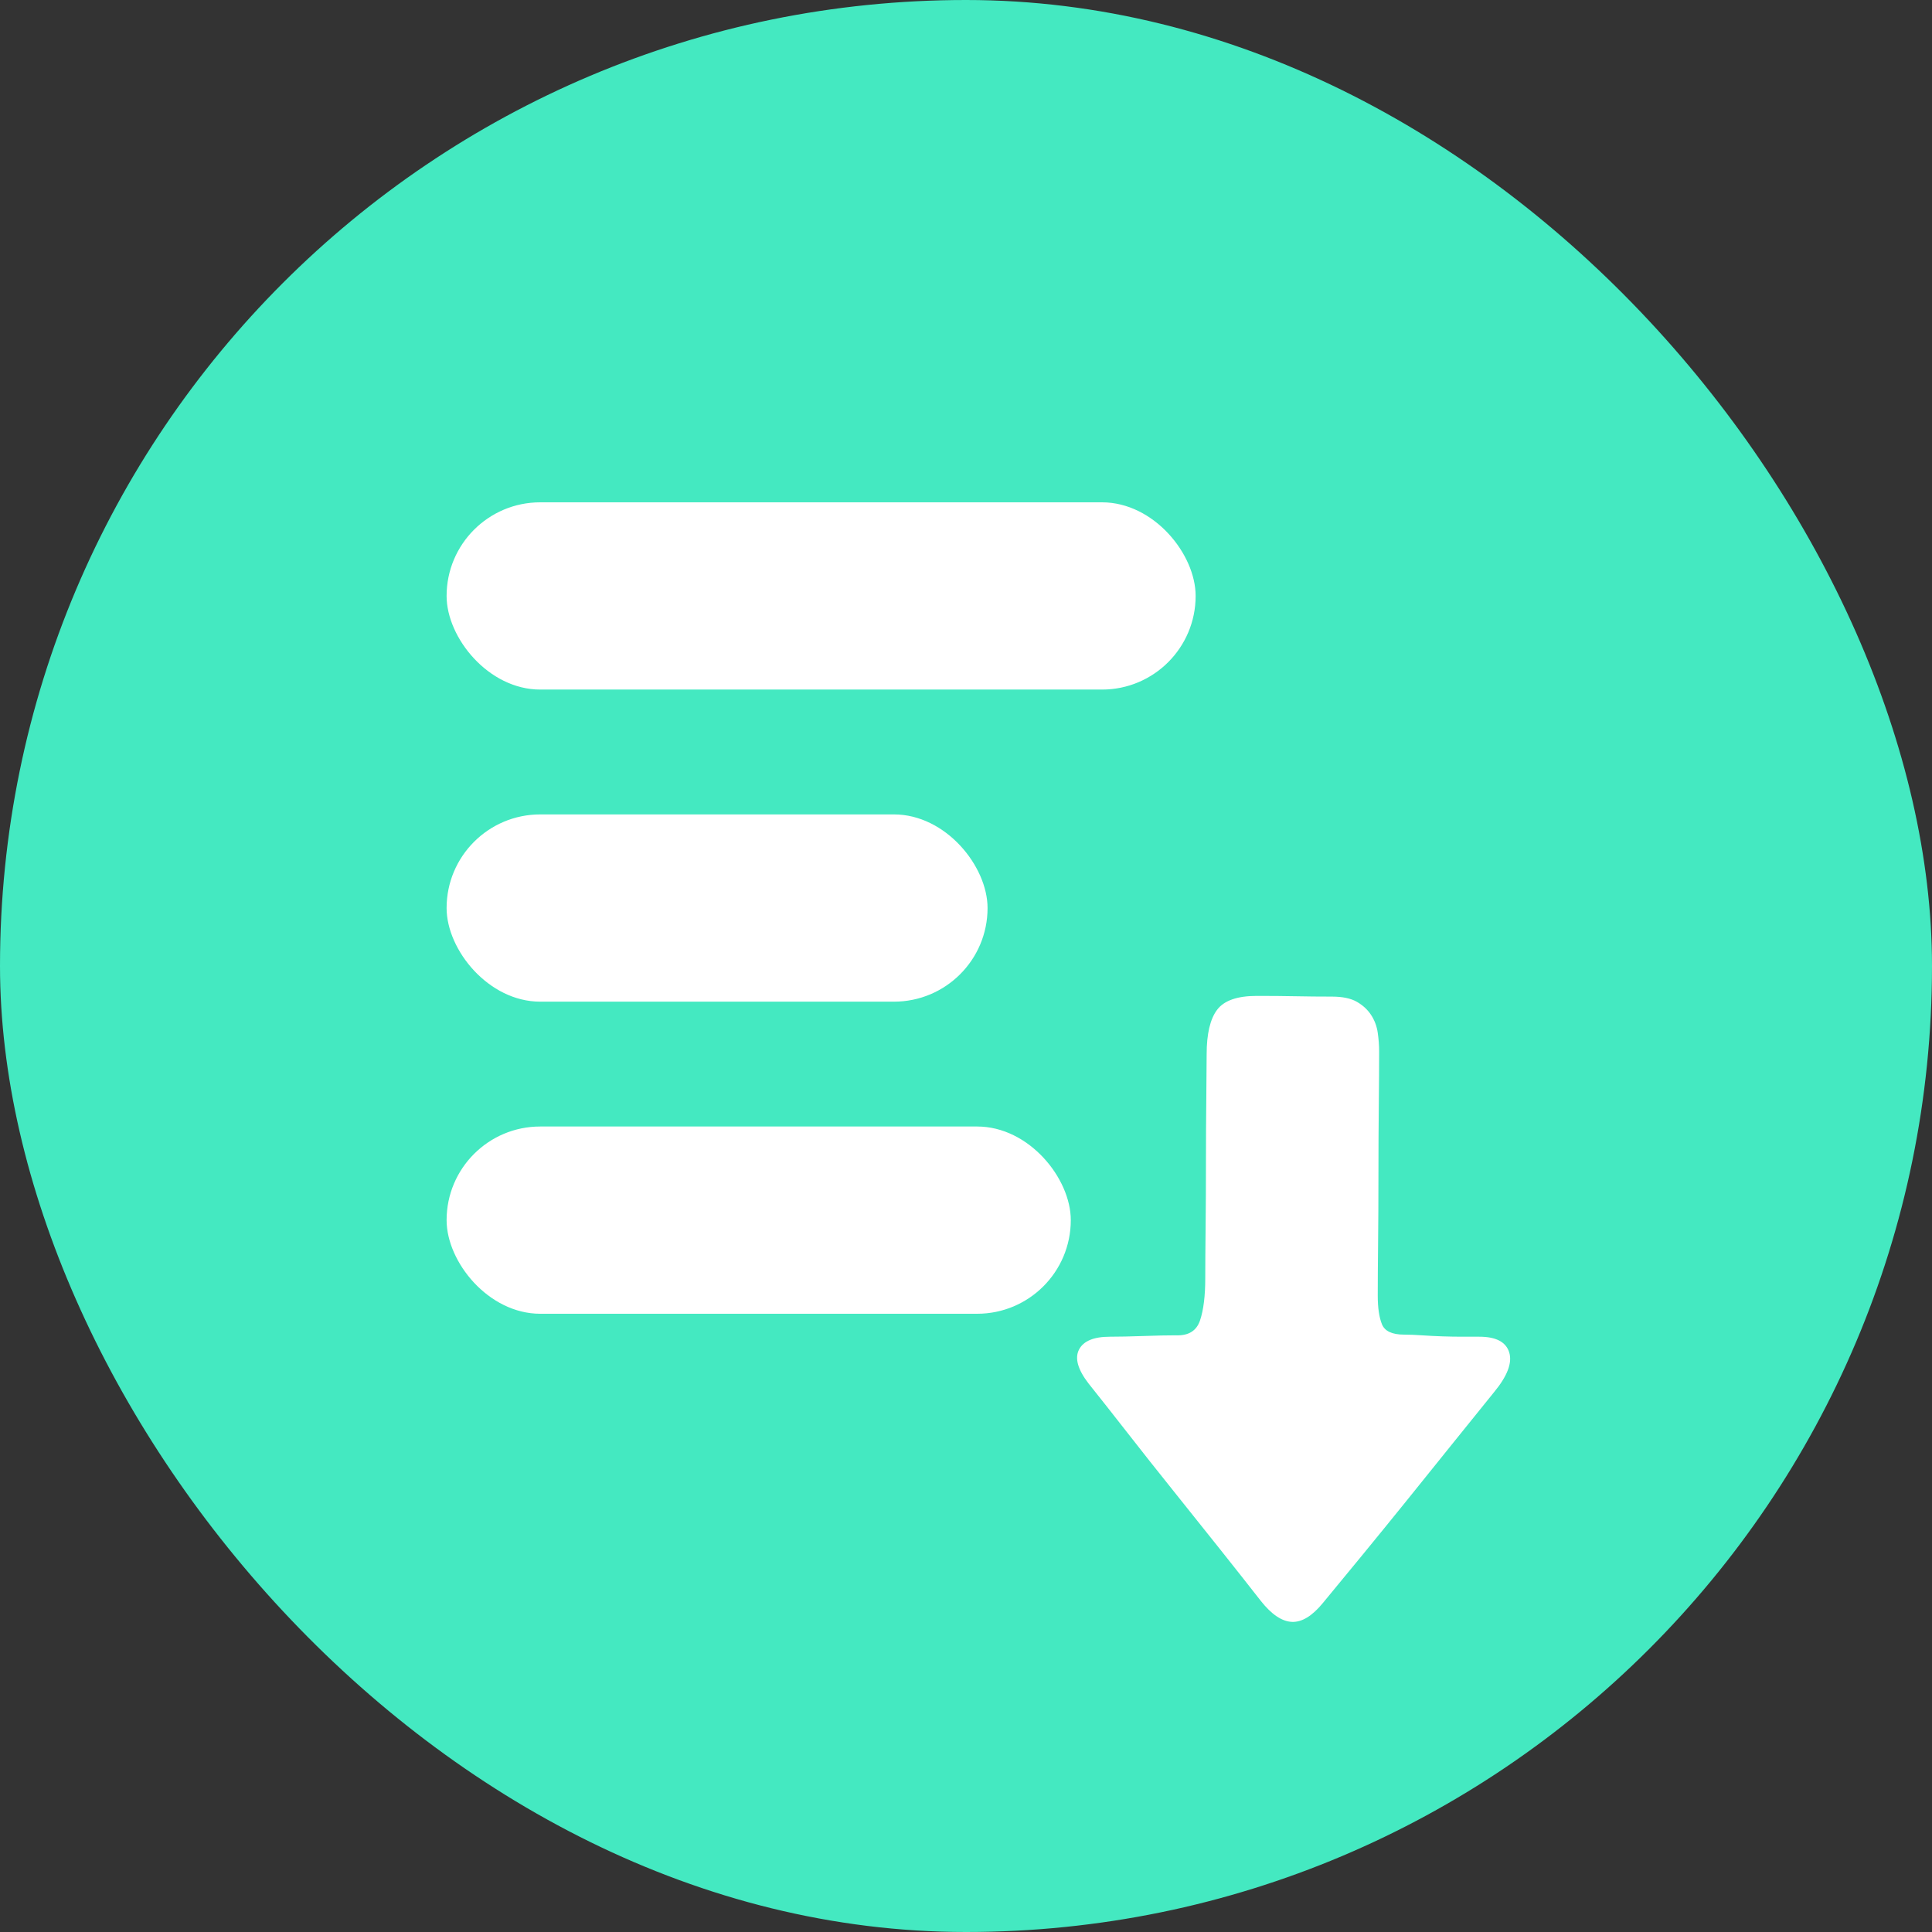 <svg width="50" height="50" viewBox="0 0 50 50" fill="none" xmlns="http://www.w3.org/2000/svg">
<rect x="0" y="0" width="50" height="50" fill="#333333" stroke="none"/>
<rect width="50" height="50" rx="25" fill="#44E9C1"/>
<rect x="11.558" y="13" width="19.385" height="4.846" rx="2.423" fill="white"/>
<rect x="11.558" y="21.077" width="14" height="4.846" rx="2.423" fill="white"/>
<rect x="11.558" y="29.154" width="16.154" height="4.846" rx="2.423" fill="white"/>
<path d="M32.524 25.774C32.02 25.774 31.678 25.894 31.498 26.134C31.318 26.374 31.228 26.758 31.228 27.286C31.228 27.526 31.225 27.904 31.219 28.42C31.213 28.936 31.21 29.485 31.21 30.067C31.21 30.649 31.207 31.216 31.201 31.768C31.195 32.32 31.192 32.758 31.192 33.082C31.192 33.538 31.147 33.901 31.057 34.171C30.967 34.441 30.76 34.57 30.436 34.558C30.208 34.558 29.926 34.564 29.59 34.576C29.254 34.588 28.966 34.594 28.726 34.594C28.306 34.594 28.039 34.705 27.925 34.927C27.811 35.149 27.892 35.44 28.168 35.8C28.456 36.16 28.792 36.586 29.176 37.078C29.56 37.57 29.959 38.074 30.373 38.59C30.787 39.106 31.192 39.613 31.588 40.111C31.984 40.609 32.332 41.05 32.632 41.434C32.908 41.782 33.175 41.962 33.433 41.974C33.691 41.986 33.958 41.824 34.234 41.488C34.522 41.14 34.858 40.732 35.242 40.264C35.626 39.796 36.019 39.313 36.421 38.815C36.823 38.317 37.219 37.825 37.609 37.339C37.999 36.853 38.35 36.418 38.662 36.034C39.01 35.614 39.142 35.269 39.058 34.999C38.974 34.729 38.716 34.594 38.284 34.594H37.852C37.684 34.594 37.51 34.591 37.33 34.585C37.15 34.579 36.973 34.57 36.799 34.558C36.625 34.546 36.472 34.54 36.34 34.54C36.028 34.54 35.836 34.45 35.764 34.27C35.692 34.09 35.656 33.844 35.656 33.532C35.656 33.184 35.659 32.728 35.665 32.164C35.671 31.6 35.674 31.012 35.674 30.4C35.674 29.788 35.677 29.194 35.683 28.618C35.689 28.042 35.692 27.574 35.692 27.214C35.692 27.058 35.68 26.896 35.656 26.728C35.632 26.56 35.575 26.407 35.485 26.269C35.395 26.131 35.272 26.017 35.116 25.927C34.96 25.837 34.744 25.792 34.468 25.792C34.144 25.792 33.832 25.789 33.532 25.783C33.232 25.777 32.896 25.774 32.524 25.774Z" fill="white"/>
</svg>
